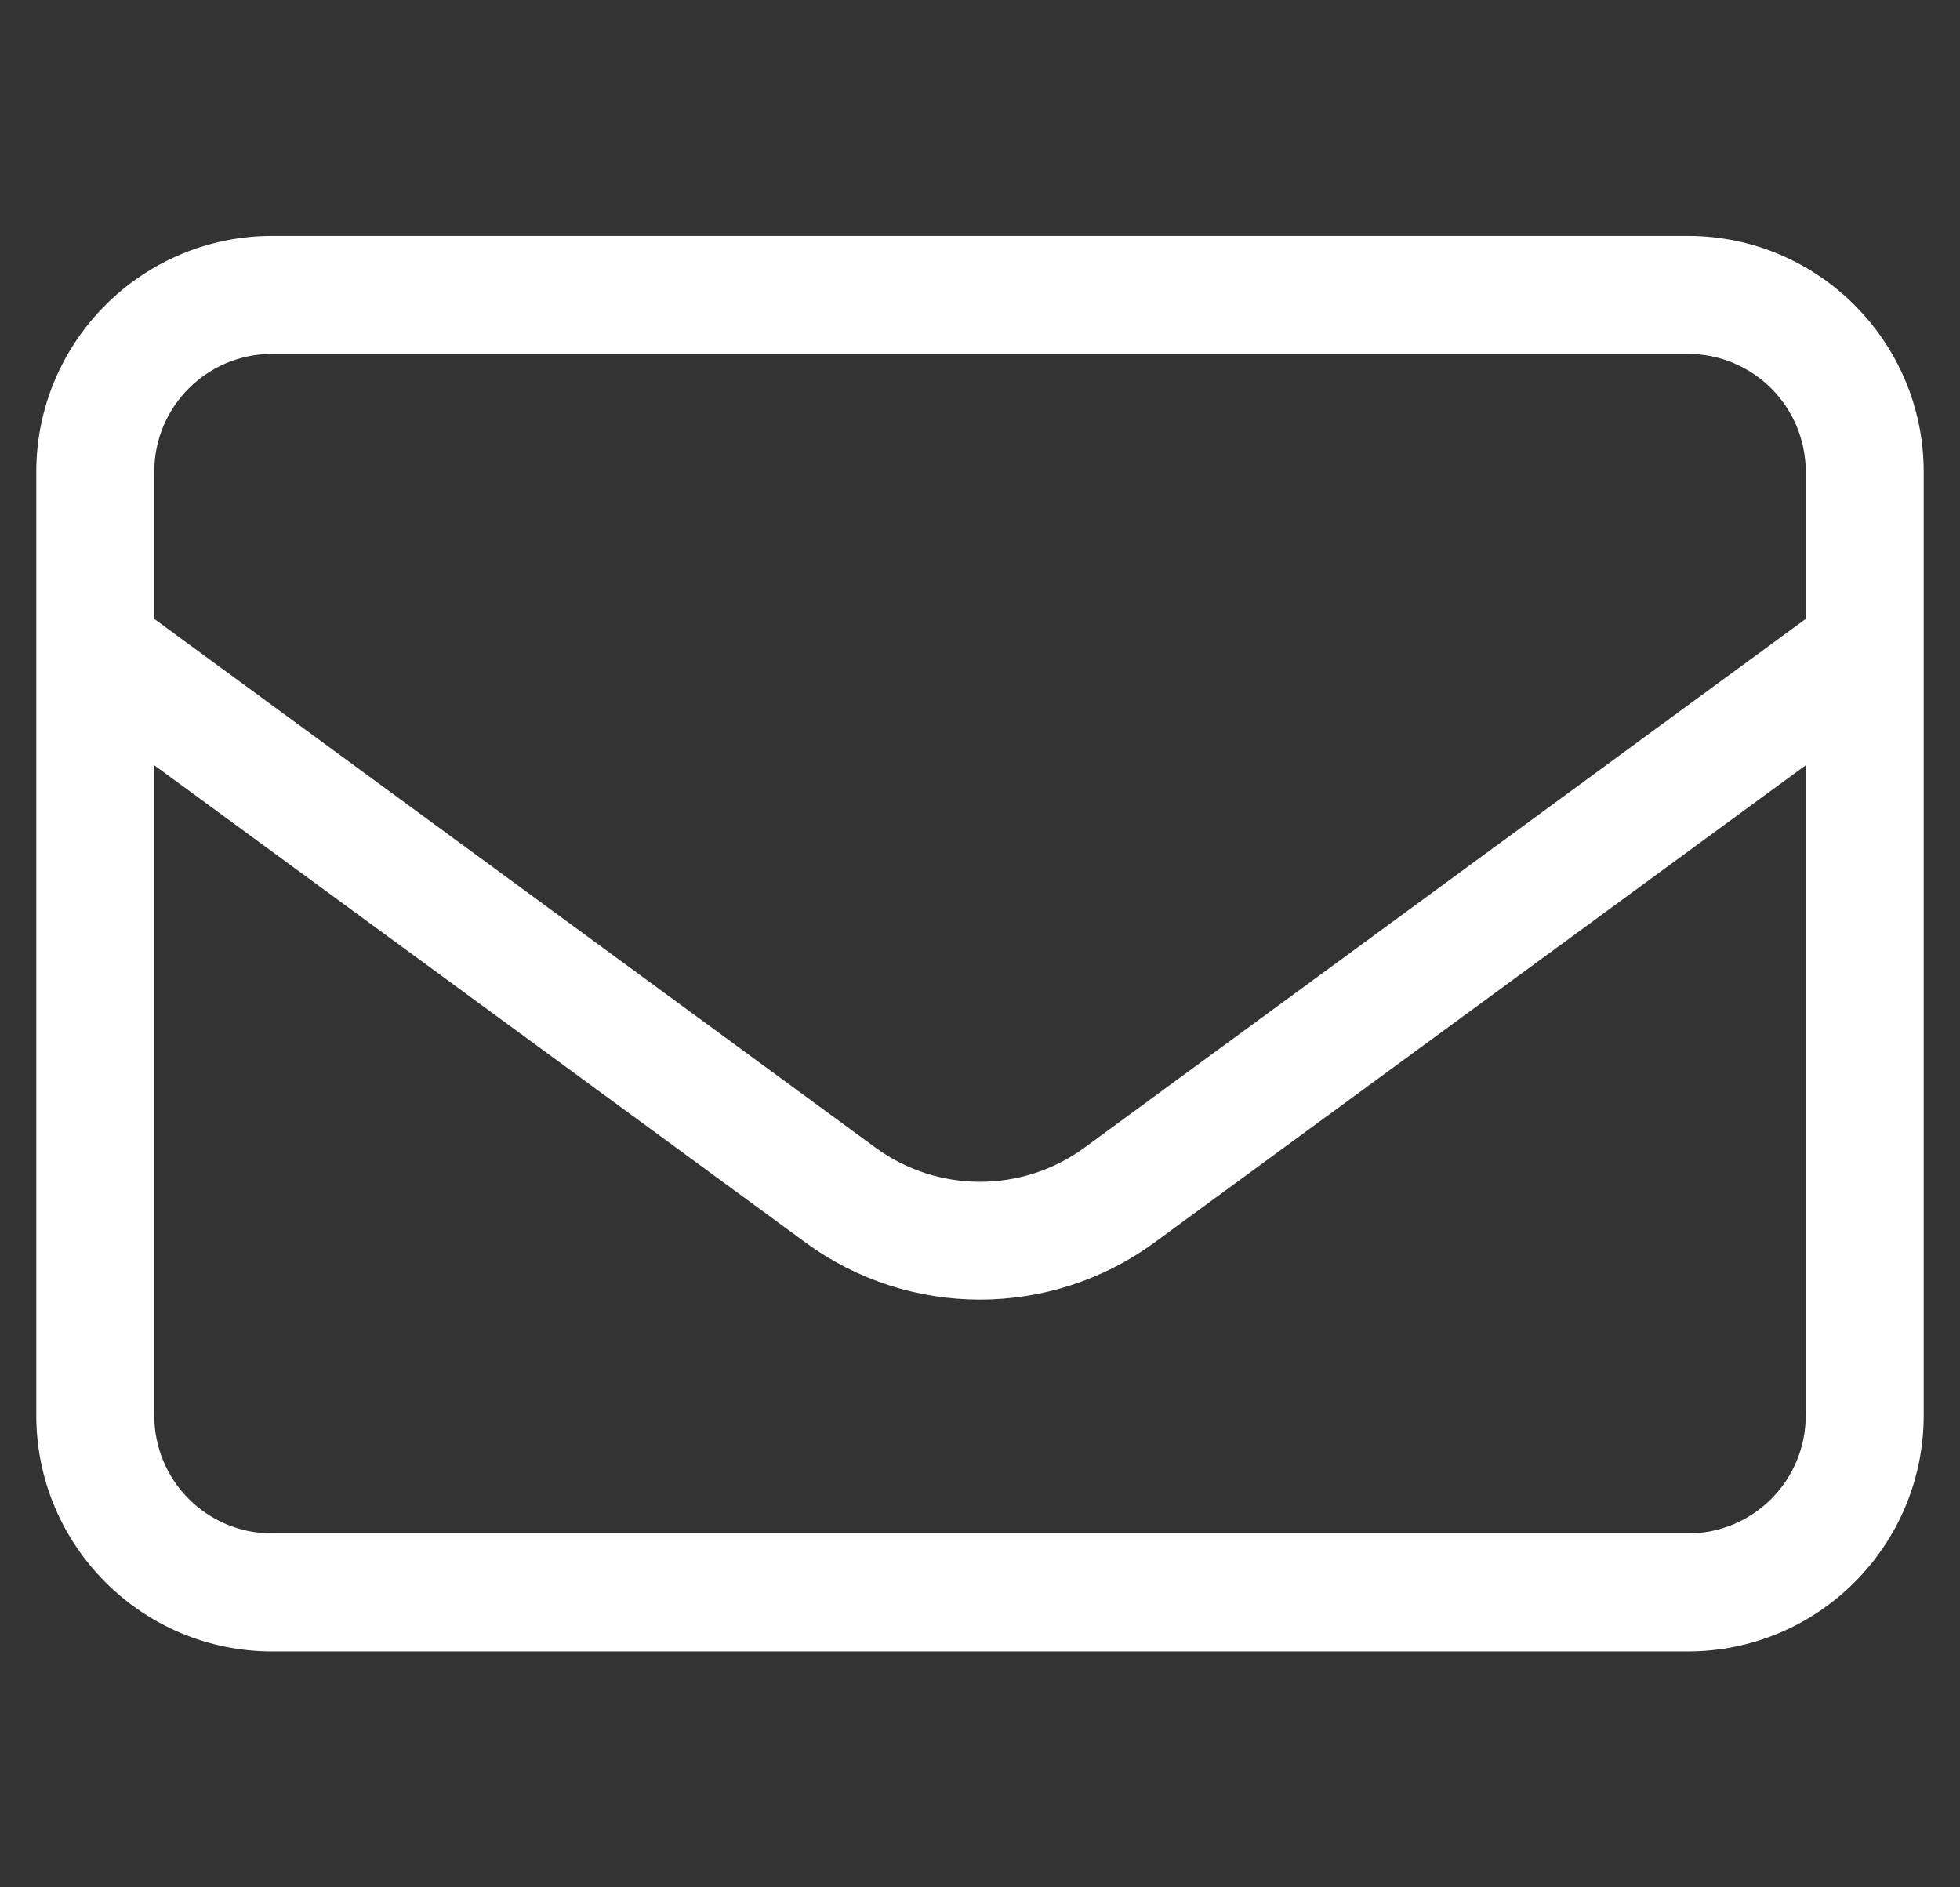<svg width="27" height="26" viewBox="0 0 27 26" fill="none" xmlns="http://www.w3.org/2000/svg"><rect x="0" y="0" width="27" height="26" fill="#333333" stroke="none"/><g id="Frame" clip-path="url(#clip0_17318_23670)"><path id="Vector" d="M3.75 4.875C2.851 4.875 2.125 5.601 2.125 6.5V8.526L12.058 15.808C12.916 16.438 14.084 16.438 14.942 15.808L24.875 8.526V6.5C24.875 5.601 24.149 4.875 23.25 4.875H3.75ZM2.125 10.542V19.5C2.125 20.399 2.851 21.125 3.75 21.125H23.25C24.149 21.125 24.875 20.399 24.875 19.5V10.542L15.902 17.118C14.47 18.165 12.525 18.165 11.098 17.118L2.125 10.542ZM0.5 6.5C0.5 4.707 1.957 3.25 3.75 3.25H23.25C25.043 3.25 26.5 4.707 26.5 6.5V19.5C26.5 21.293 25.043 22.75 23.25 22.75H3.75C1.957 22.75 0.5 21.293 0.5 19.5V6.5Z" fill="white"/></g><defs><clipPath id="clip0_17318_23670"><rect width="26" height="26" fill="white" transform="translate(0.5)"/></clipPath></defs></svg>